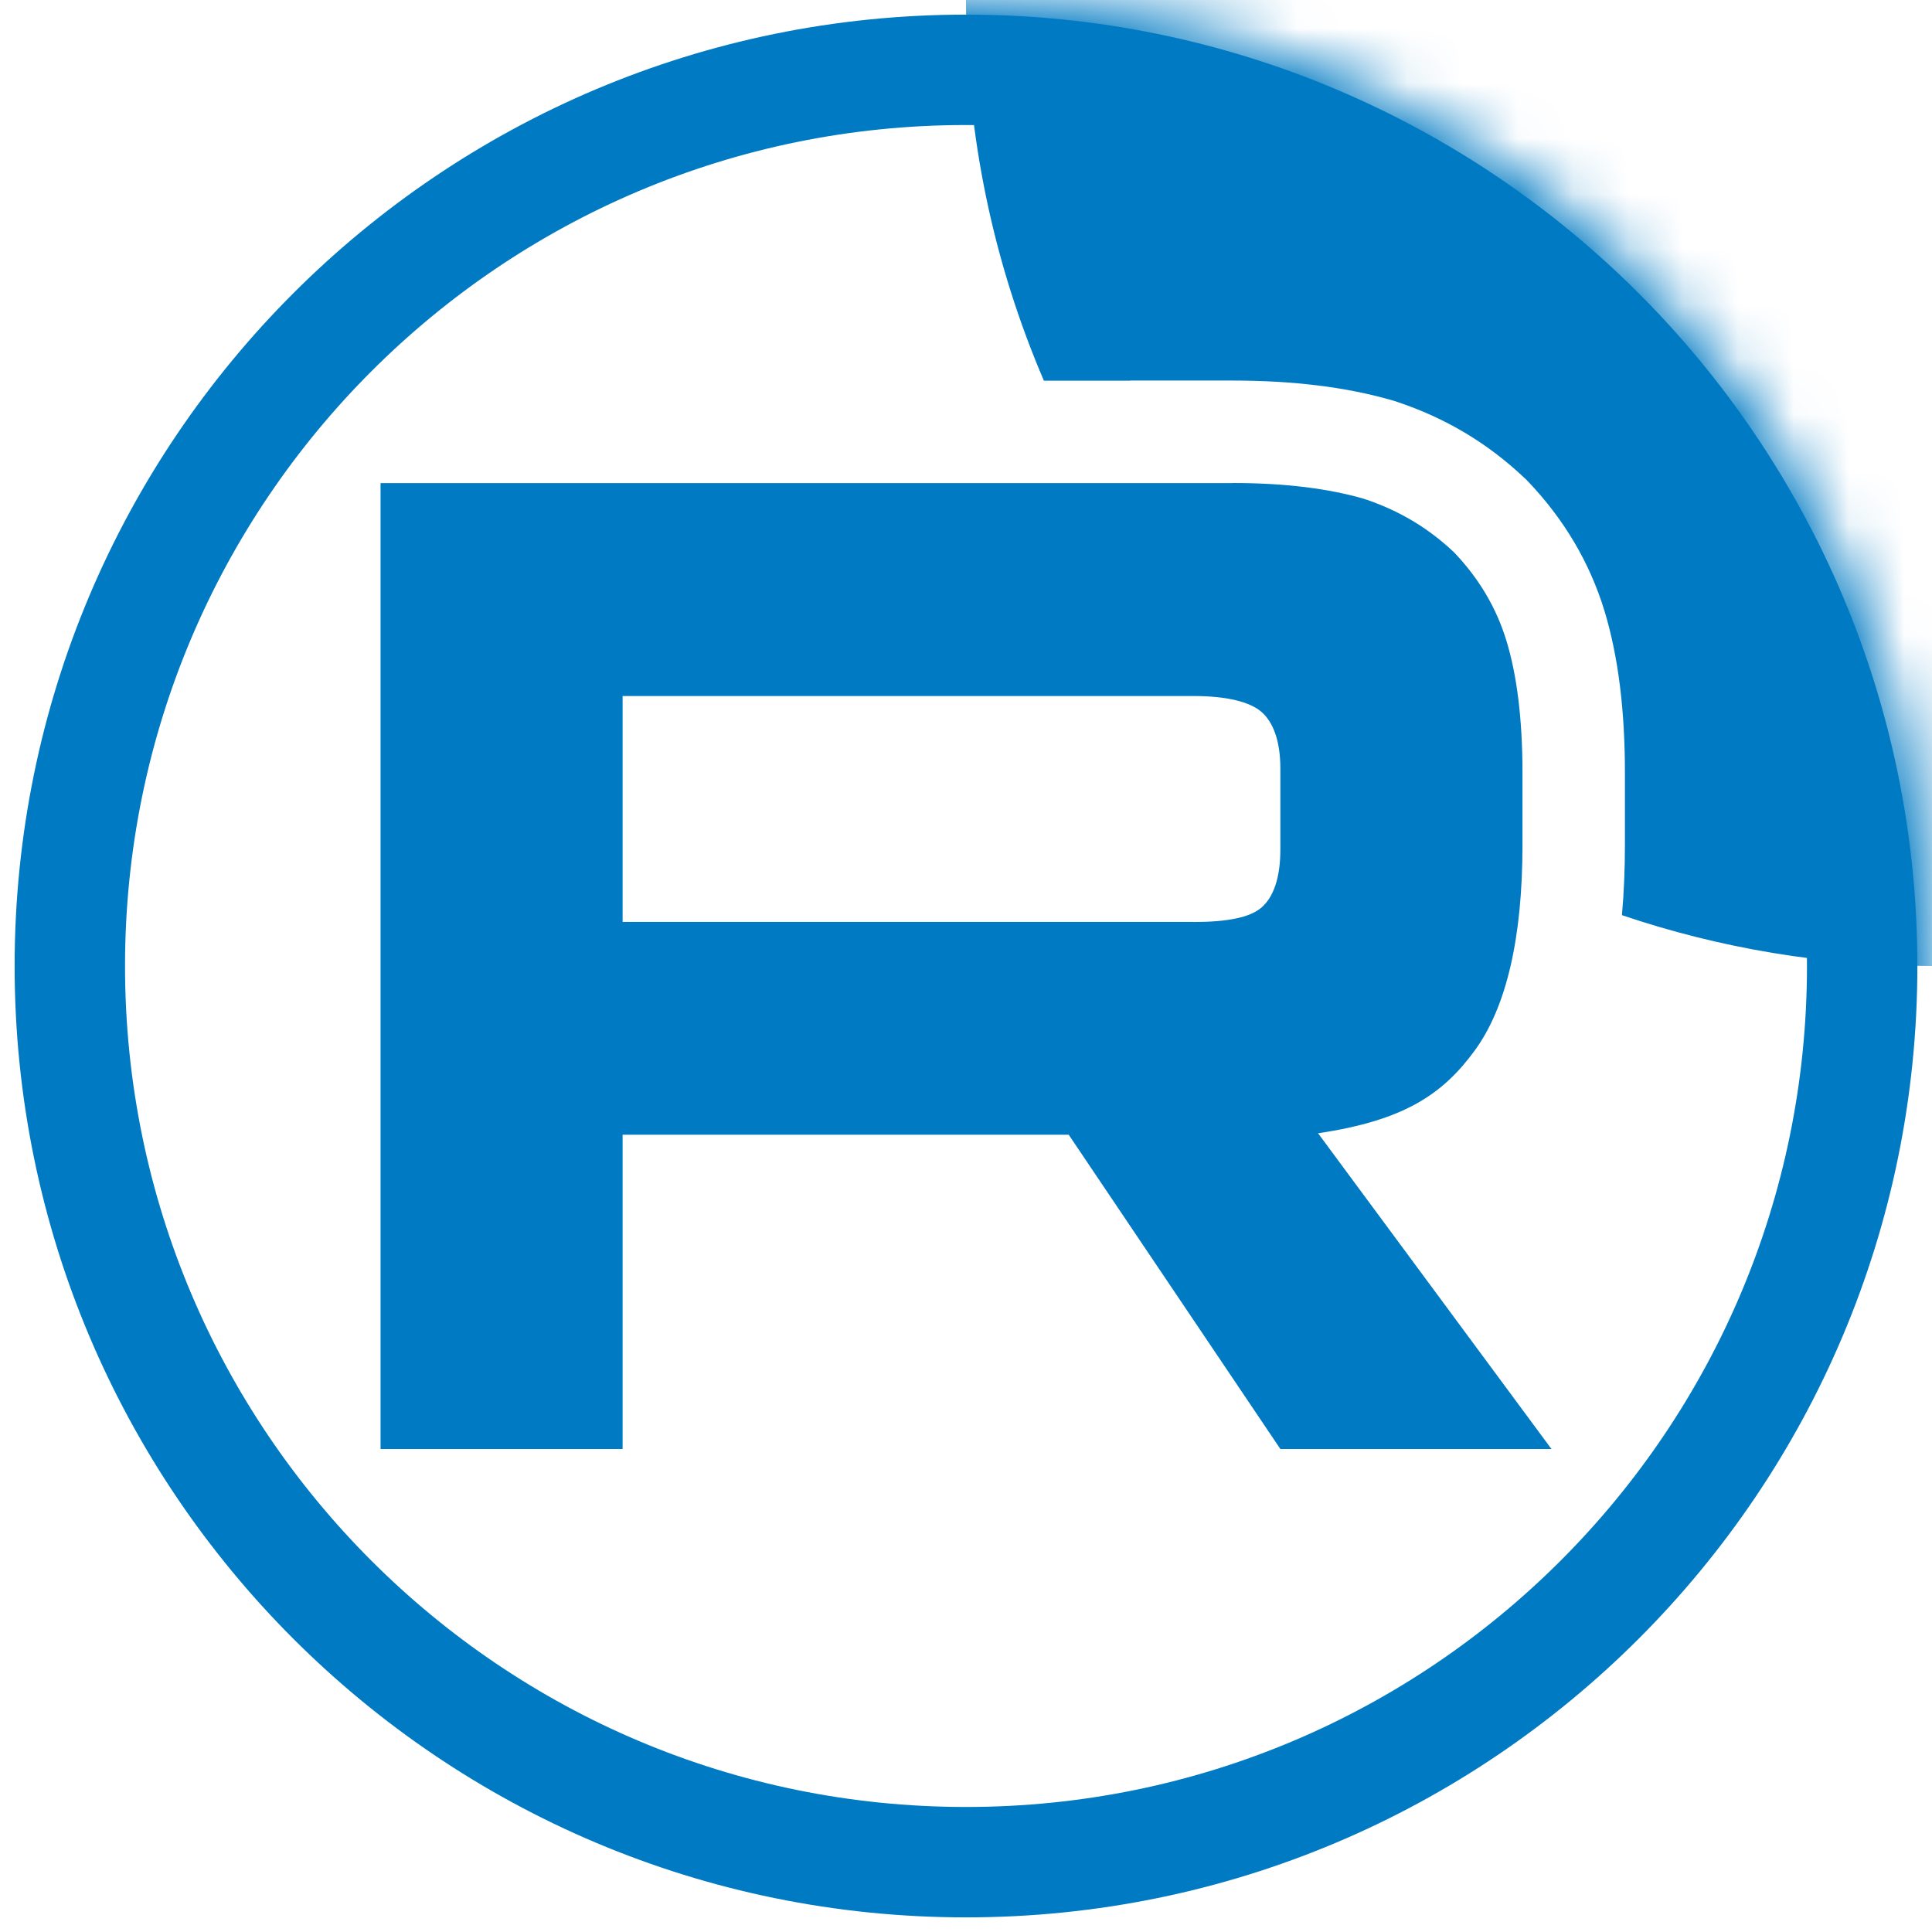 <?xml version="1.0" encoding="UTF-8"?> <svg xmlns="http://www.w3.org/2000/svg" width="35" height="35" viewBox="0 0 35 35" fill="none"><g clip-path="url(#clip0_93_75)"><mask id="mask0_93_75" style="mask-type:luminance" maskUnits="userSpaceOnUse" x="0" y="0" width="35" height="35"><path d="M35 17.5C35 7.835 27.165 0 17.5 0C7.835 0 0 7.835 0 17.5C0 27.165 7.835 35 17.5 35C27.165 35 35 27.165 35 17.5Z" fill="white"></path></mask><g mask="url(#mask0_93_75)"><path d="M21.619 16.701H11.279V12.609H21.619C22.223 12.609 22.643 12.714 22.854 12.898C23.065 13.082 23.195 13.423 23.195 13.921V15.39C23.195 15.915 23.065 16.256 22.854 16.44C22.643 16.624 22.223 16.703 21.619 16.703V16.701ZM22.329 8.752H6.894V26.25H11.279V20.557H19.361L23.195 26.25H28.106L23.878 20.53C25.437 20.299 26.137 19.822 26.714 19.034C27.291 18.247 27.581 16.988 27.581 15.309V13.997C27.581 13.001 27.475 12.213 27.291 11.61C27.107 11.006 26.793 10.482 26.346 10.01C25.874 9.564 25.349 9.25 24.718 9.039C24.087 8.855 23.299 8.75 22.329 8.75V8.752Z" fill="#007AC3"></path><path d="M52.5 7.13811e-06C52.5 9.665 44.665 17.5 35 17.5C33.035 17.5 31.146 17.176 29.383 16.579C29.42 16.163 29.437 15.738 29.437 15.309V13.997C29.437 12.883 29.32 11.901 29.067 11.068C28.793 10.171 28.323 9.399 27.693 8.734L27.658 8.697L27.621 8.662C26.95 8.027 26.189 7.573 25.306 7.279L25.272 7.267L25.237 7.257C24.397 7.012 23.426 6.894 22.329 6.894H20.473V6.896H18.911C18.003 4.78 17.5 2.449 17.5 7.13811e-06C17.5 -9.665 25.335 -17.5 35 -17.5C44.665 -17.5 52.5 -9.665 52.5 7.13811e-06Z" fill="#007AC3"></path></g><path d="M17.5 1.265C26.466 1.265 33.735 8.533 33.735 17.5C33.735 26.466 26.466 33.735 17.5 33.735C8.533 33.735 1.265 26.466 1.265 17.5C1.265 8.534 8.534 1.265 17.5 1.265Z" stroke="#007AC3" stroke-width="2"></path></g><defs><clipPath id="clip0_93_75"><rect width="35" height="35" fill="white"></rect></clipPath></defs></svg> 